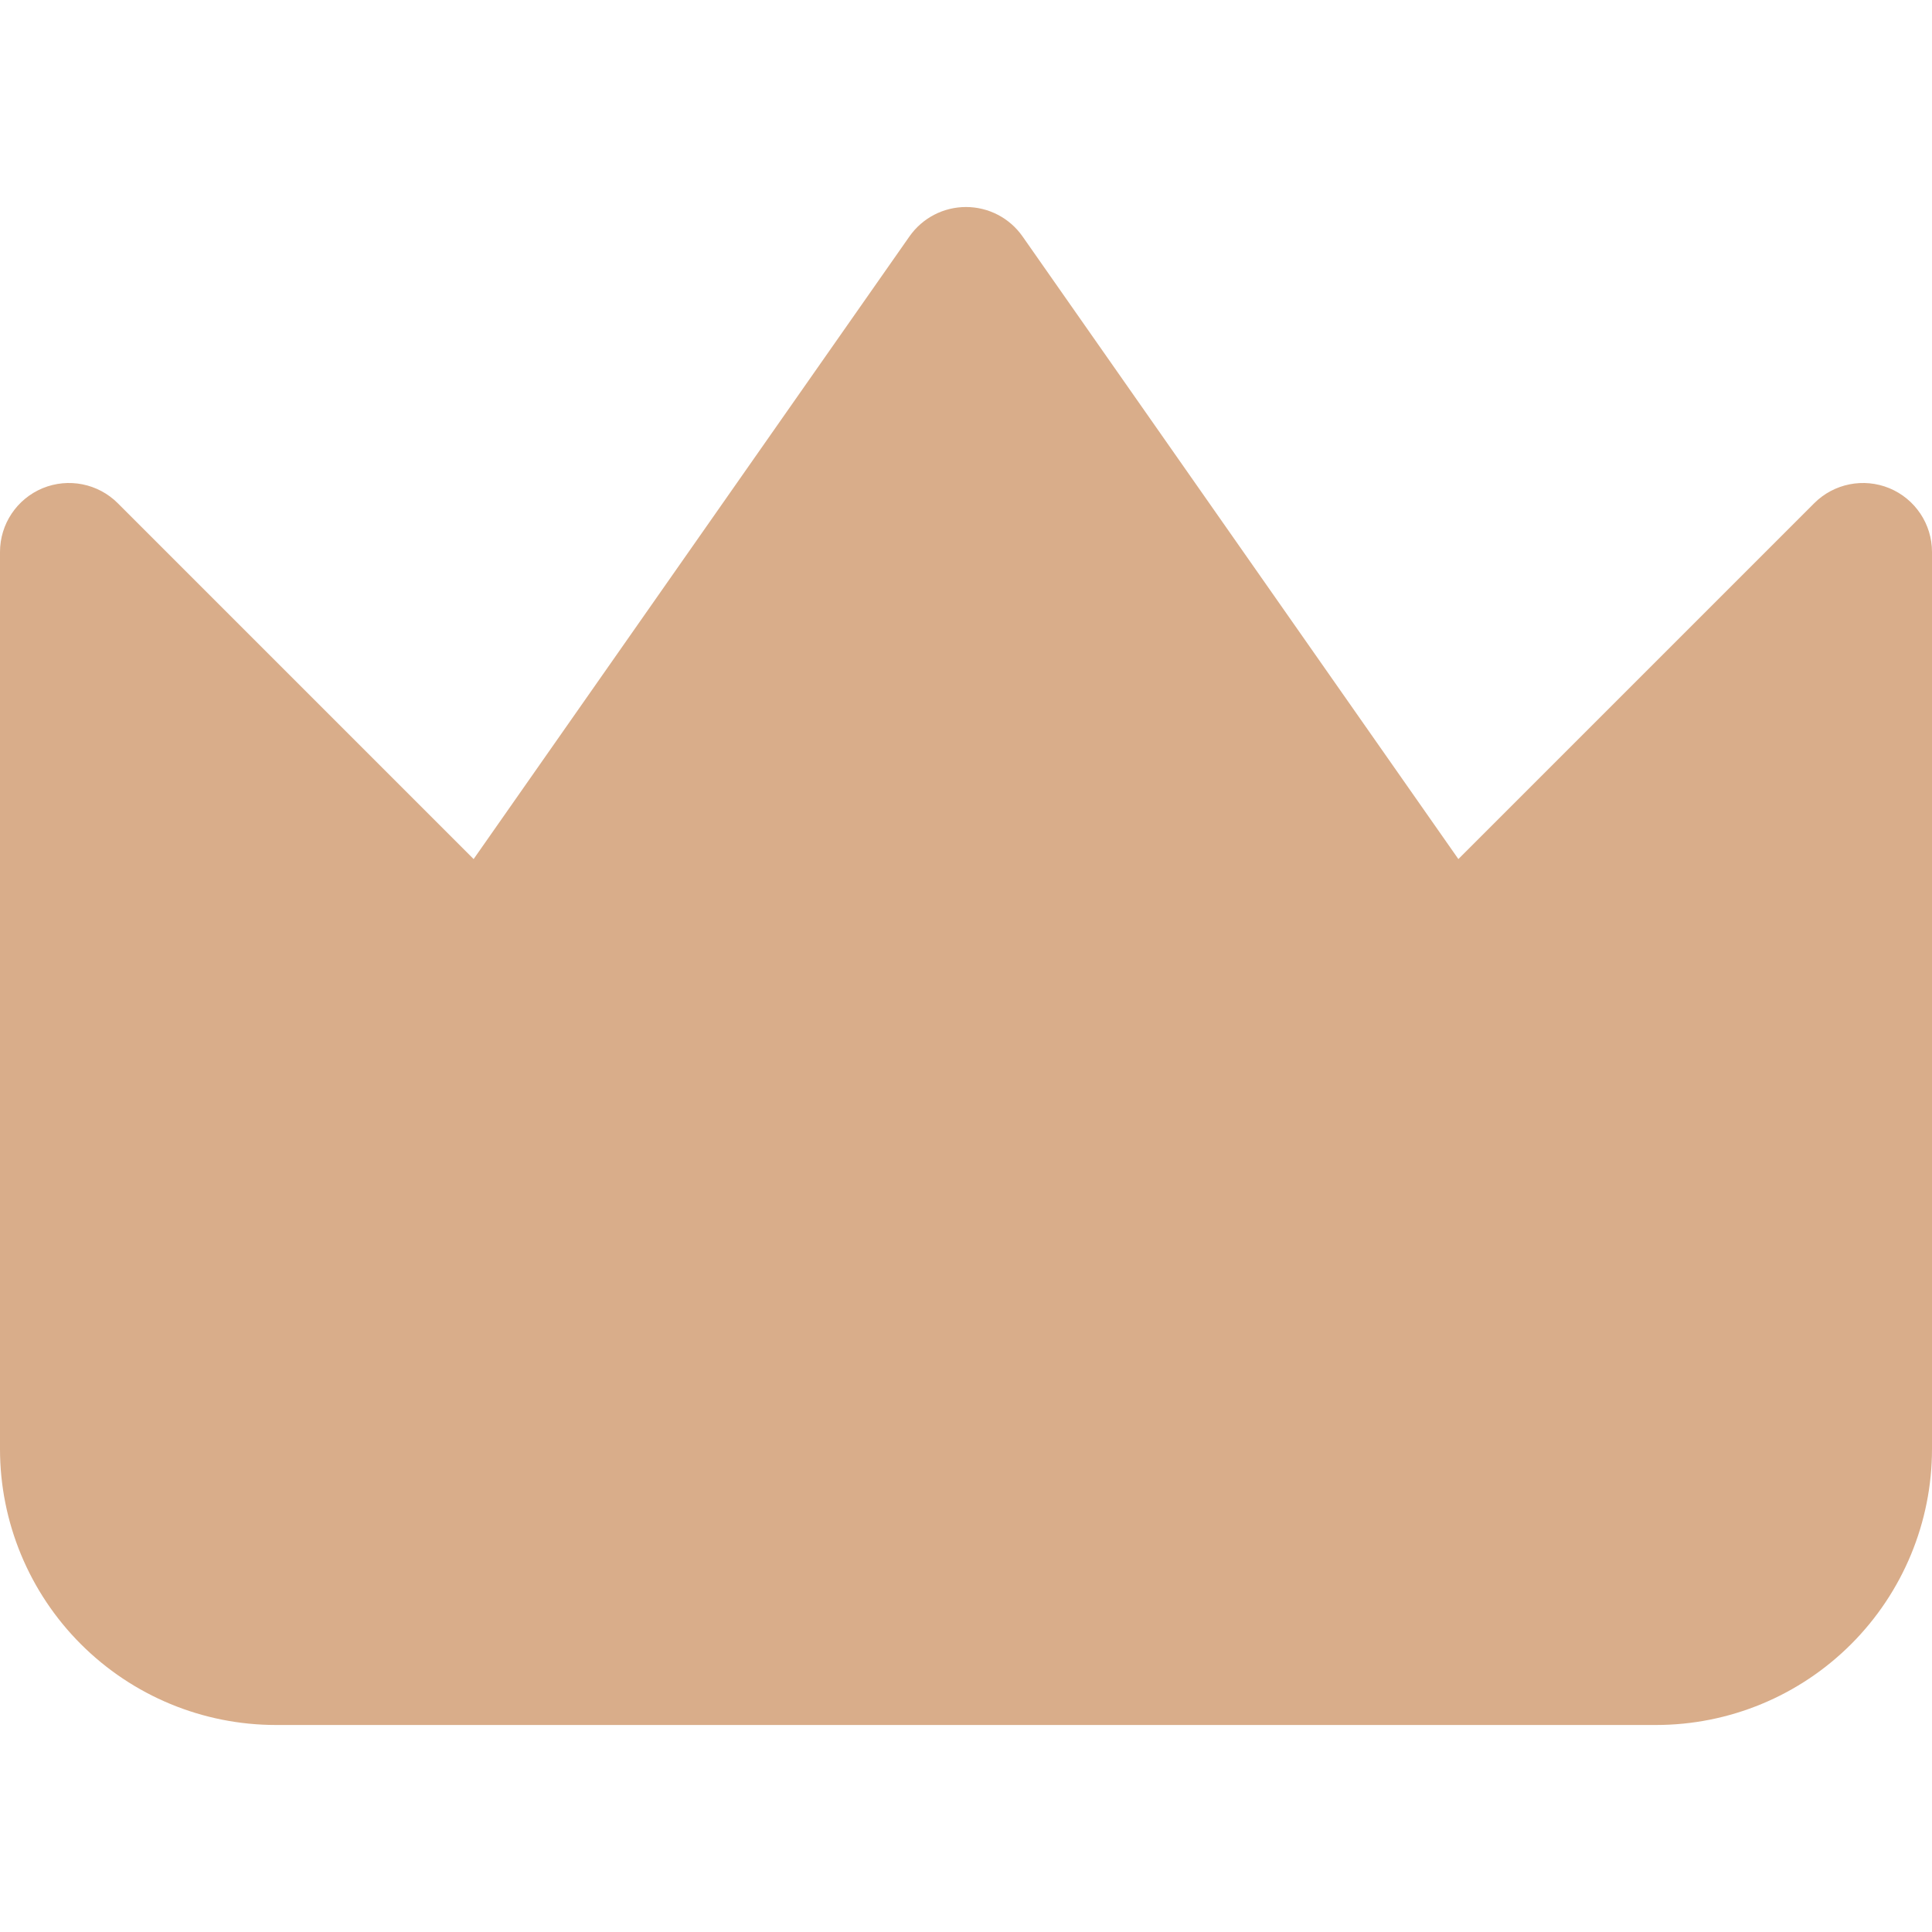 <svg width="20" height="20" viewBox="0 0 20 20" fill="none" xmlns="http://www.w3.org/2000/svg">
<path fill-rule="evenodd" clip-rule="evenodd" d="M10.585 2.447C10.451 2.256 10.233 2.143 10 2.143C9.767 2.143 9.549 2.256 9.415 2.447L4.903 8.893L1.219 5.209C1.015 5.005 0.708 4.944 0.441 5.054C0.174 5.165 0 5.425 0 5.714V15C0 15.757 0.301 16.484 0.837 17.02C1.373 17.556 2.099 17.857 2.857 17.857H17.143C17.901 17.857 18.627 17.556 19.163 17.02C19.699 16.484 20 15.757 20 15V5.714C20 5.425 19.826 5.165 19.559 5.054C19.292 4.944 18.985 5.005 18.781 5.209L15.097 8.893L10.585 2.447Z" fill="#D9AD8A"/>
</svg>
